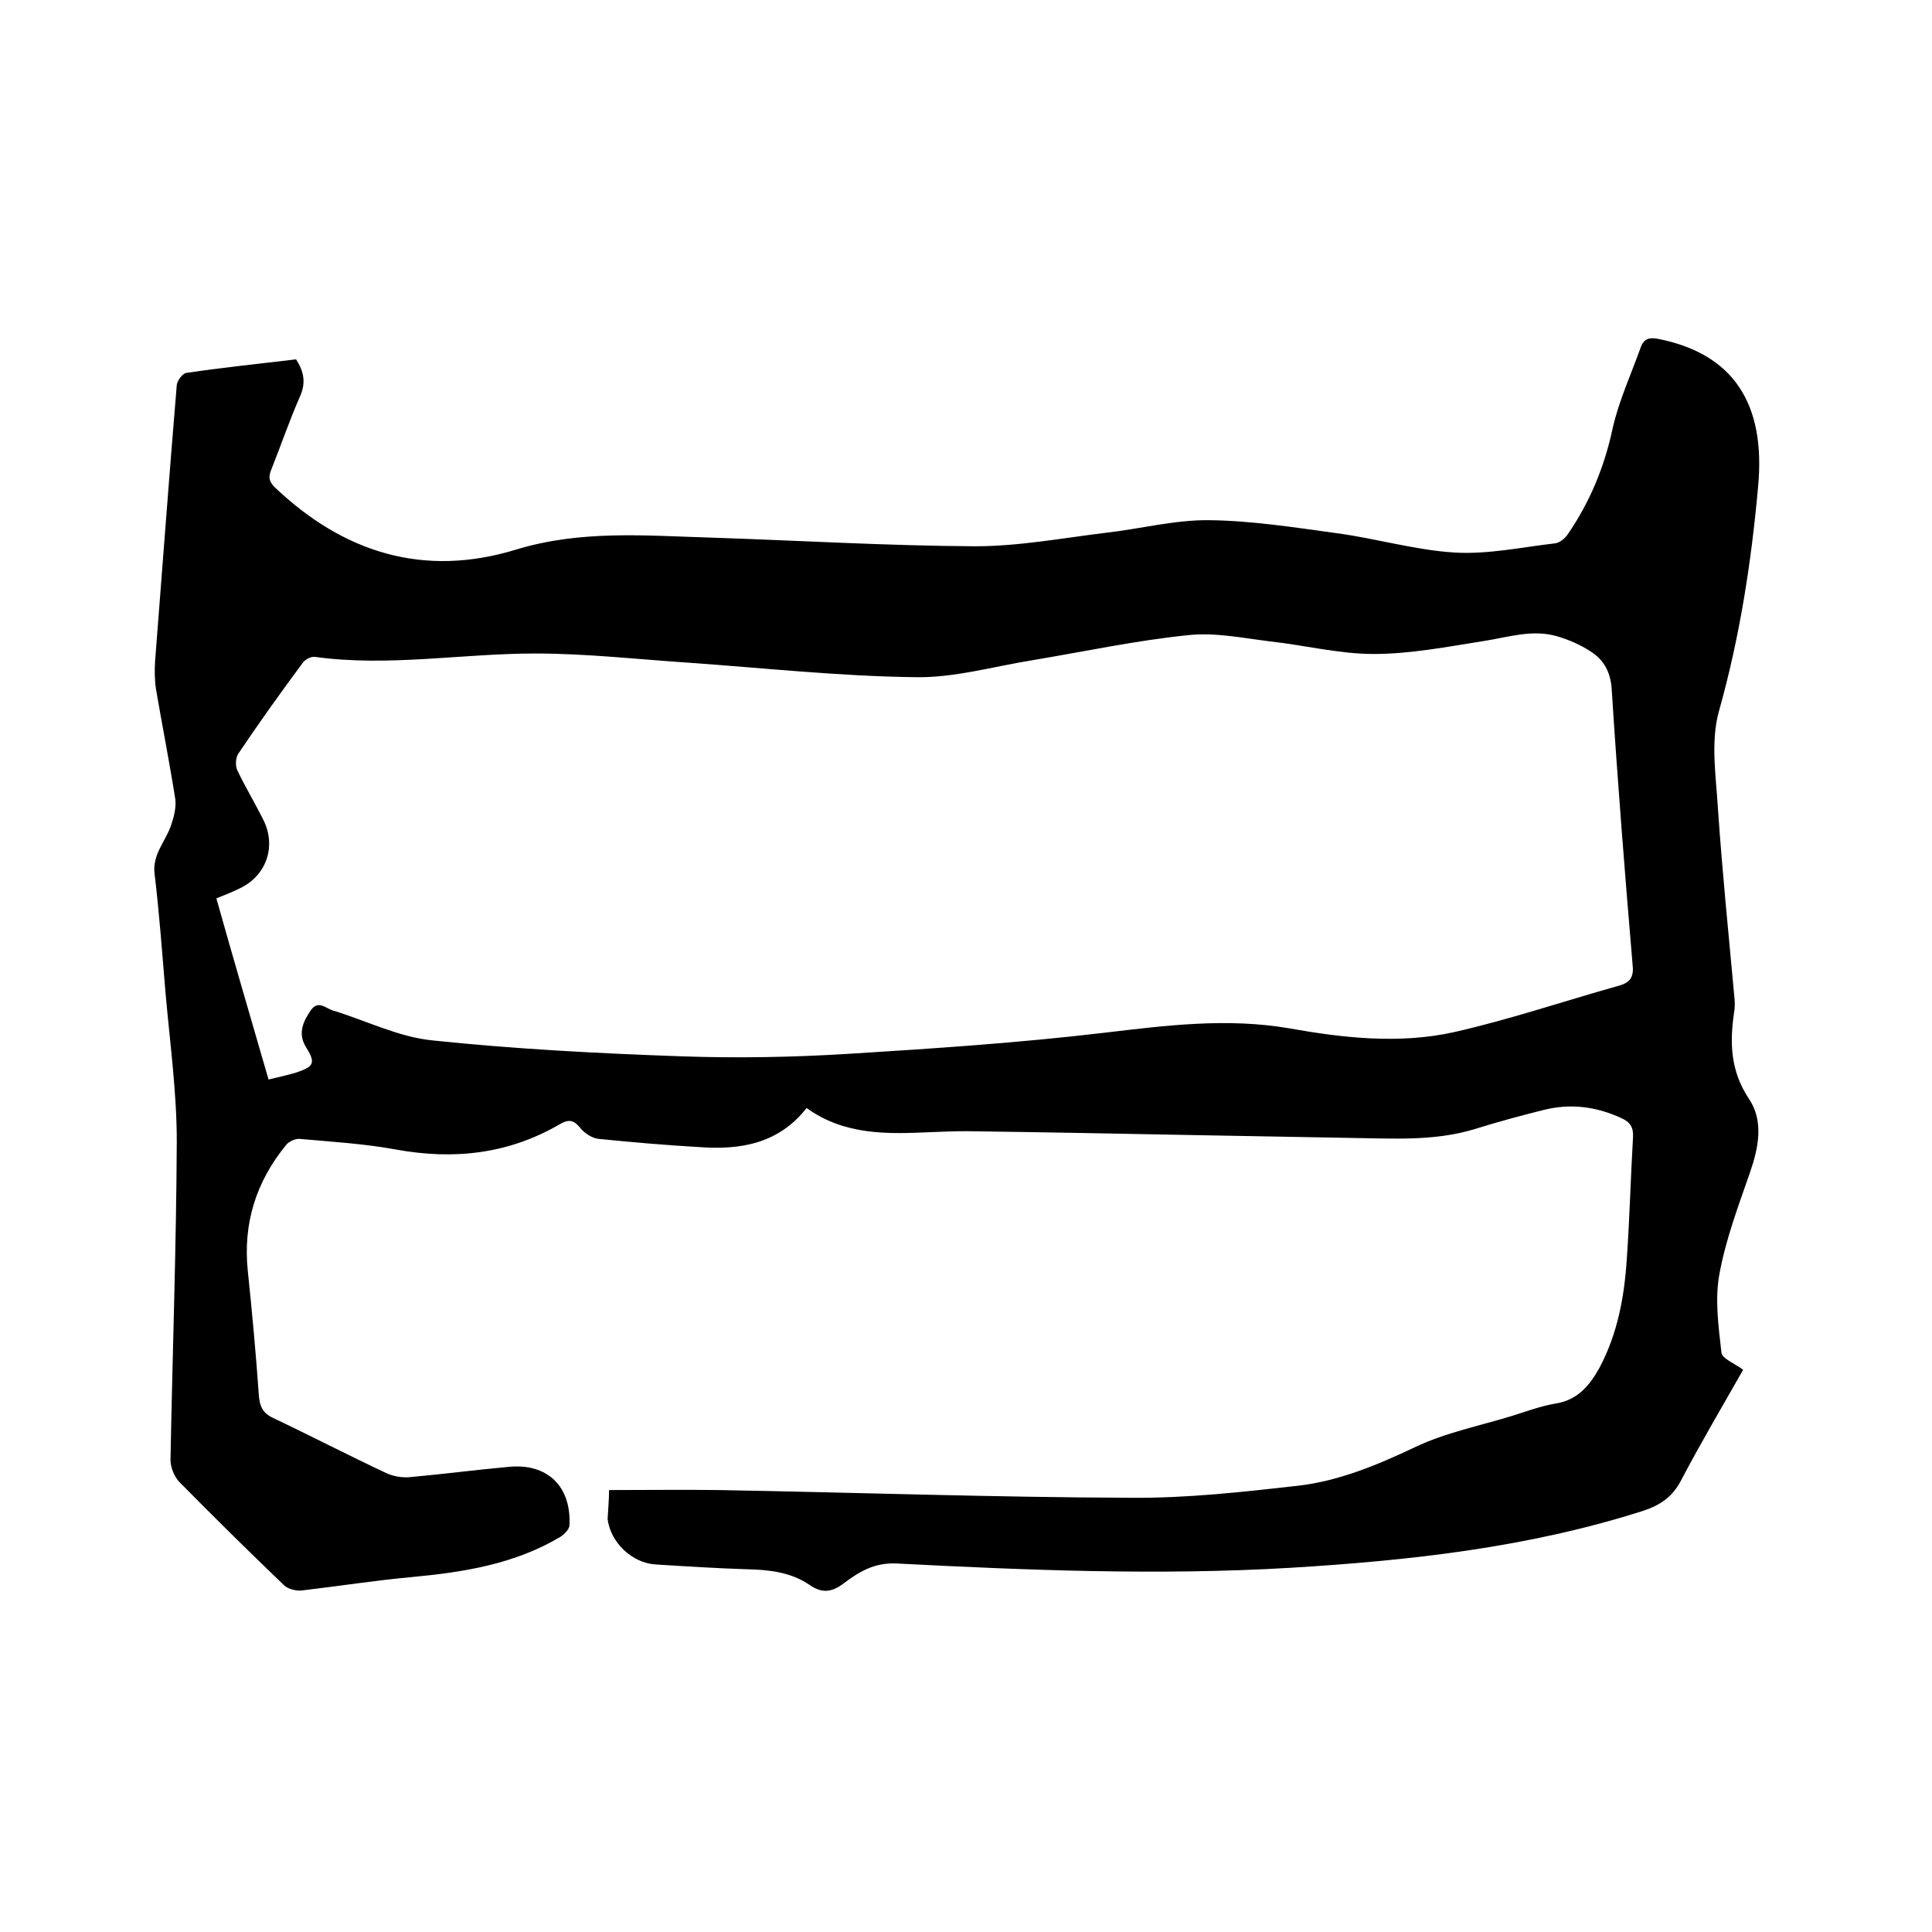 <svg enable-background="new 0 0 400 400" viewBox="0 0 400 400" xmlns="http://www.w3.org/2000/svg"><path d="m126.1 308.5c7.9 0 15.3-.1 22.6 0 28.5.5 56.9 1.5 85.4 1.6 11.6.1 23.2-1.2 34.7-2.5 8.5-1 16.4-4.3 24.2-8 6.3-3 13.4-4.4 20.2-6.5 2.9-.9 5.8-2 8.8-2.5 4.6-.7 7.1-3.7 9.2-7.5 3.7-7 5.1-14.6 5.6-22.3.6-8.4.8-16.9 1.3-25.4.1-2-.6-3.1-2.4-3.9-5.2-2.4-10.5-3.1-16.1-1.7-4.8 1.2-9.6 2.5-14.4 4-8.3 2.5-16.8 1.9-25.2 1.8-11.1-.2-22.2-.4-33.3-.6-15.6-.3-31.1-.6-46.7-.8-2.4 0-4.9.1-7.3.2-8.9.4-17.8.7-25.7-5-5.8 7.4-13.7 8.7-22.1 8.1-7-.4-13.9-1-20.9-1.7-1.3-.1-2.9-1.1-3.8-2.2-1.3-1.6-2.3-2-4.2-.9-10.6 6.2-21.9 7.5-34 5.3-6.5-1.2-13.2-1.6-19.9-2.2-.9-.1-2.3.5-2.9 1.3-6.2 7.6-8.9 16.2-7.9 26 .9 8.6 1.7 17.3 2.3 25.9.2 2.2.8 3.6 3 4.6 7.8 3.7 15.5 7.7 23.4 11.4 1.5.7 3.4 1 5.1.8 6.7-.6 13.5-1.5 20.2-2.1 8-.8 13 4 12.6 12.1 0 .8-1.1 1.9-1.9 2.4-9.4 5.6-19.9 7.3-30.6 8.3-7.7.7-15.3 1.9-23 2.8-1.1.1-2.7-.3-3.5-1-7.3-7-14.6-14.2-21.7-21.4-1.1-1.1-1.9-3.1-1.9-4.6.4-22 1.2-44 1.3-66 0-10.1-1.4-20.3-2.3-30.4-.7-8.3-1.3-16.7-2.3-25-.5-4 2.3-6.7 3.4-10 .6-1.7 1.1-3.7.9-5.4-1.2-7.6-2.7-15.2-4-22.8-.3-1.9-.3-3.8-.2-5.7 1.5-19.1 2.9-38.2 4.5-57.3.1-.9 1.2-2.4 2-2.5 7.5-1.1 15.1-1.9 22.7-2.8 1.6 2.5 2.1 4.8.8 7.7-2.2 5-4 10.3-6 15.3-.6 1.5-.3 2.4.8 3.5 14.3 13.6 30.9 18.7 49.9 12.9 13.4-4.1 26.8-2.9 40.2-2.5 18.3.6 36.6 1.7 54.9 1.8 9 0 18.1-1.7 27.1-2.8 7.1-.8 14.3-2.7 21.4-2.6 8.8.1 17.6 1.5 26.4 2.7 8.2 1.1 16.2 3.5 24.4 4 6.9.4 13.8-1.1 20.7-1.9 1-.1 2.1-1 2.7-1.9 4.6-6.7 7.6-14 9.3-22 1.3-5.7 3.8-11.1 5.8-16.7.7-1.9 1.9-2.1 3.8-1.7 15.3 3.1 22.1 13.3 20.5 30.5-1.4 15.7-3.8 31.2-8.1 46.5-1.8 6.4-.6 13.6-.2 20.5.9 13 2.2 25.9 3.4 38.9.1 1 .1 2.1-.1 3.2-.9 6.2-.7 12 3.1 17.7 3.1 4.6 2 10.1.2 15.3-2.4 6.9-5 13.8-6.3 20.9-1 5.3-.2 10.9.4 16.3.1 1.3 2.8 2.3 4.5 3.6-4.2 7.4-8.7 15-12.8 22.8-1.8 3.5-4.3 5.2-7.9 6.4-23.8 7.6-48.3 10.3-73.1 11.8-27.2 1.6-54.4.5-81.5-.9-4.6-.2-7.7 1.7-10.9 4.1-2.5 1.9-4.5 2.1-7 .4-3.9-2.7-8.4-3.2-13-3.3-6.3-.2-12.7-.6-19-1-4.8-.3-9.3-4.5-9.9-9.4.1-2 .3-4 .3-6zm-70.5-85c2.1-.5 3.9-.9 5.6-1.4 3.9-1.3 4.2-2 2.1-5.4-1.7-2.8-.5-5.3 1.1-7.6 1.5-2.1 3.1-.3 4.5.1 6.9 2.1 13.6 5.5 20.6 6.2 17.1 1.8 34.4 2.7 51.6 3.3 11.4.4 22.9.2 34.3-.5 17.8-1.1 35.7-2.3 53.4-4.4 12.7-1.5 25.2-3.1 38.1-.9 11.2 2 22.8 3.3 34.1.8 11.5-2.6 22.7-6.4 34.1-9.6 2.6-.7 3.2-2 2.9-4.5-1.6-18.9-3.1-37.8-4.3-56.7-.2-3.7-1.6-6.3-4.5-8.1-2-1.3-4.3-2.3-6.6-3-5.2-1.6-10.2.1-15.3.9-7.6 1.2-15.3 2.7-22.9 2.7-7.1 0-14.2-1.8-21.4-2.6-5.7-.7-11.4-1.9-17-1.3-10.8 1.1-21.5 3.4-32.3 5.2-8.1 1.3-16.3 3.7-24.4 3.5-15.6-.2-31.2-1.9-46.8-3-10.5-.7-21.1-1.9-31.7-1.9-15.2 0-30.4 2.8-45.6.7-.8-.1-2 .5-2.5 1.2-4.6 6.2-9.1 12.5-13.4 18.9-.5.8-.6 2.4-.2 3.3 1.6 3.4 3.6 6.7 5.3 10.1 2.9 5.5.9 11.7-4.7 14.4-1.6.8-3.2 1.4-4.9 2.1 3.5 12.5 7.1 24.7 10.8 37.5z"/></svg>